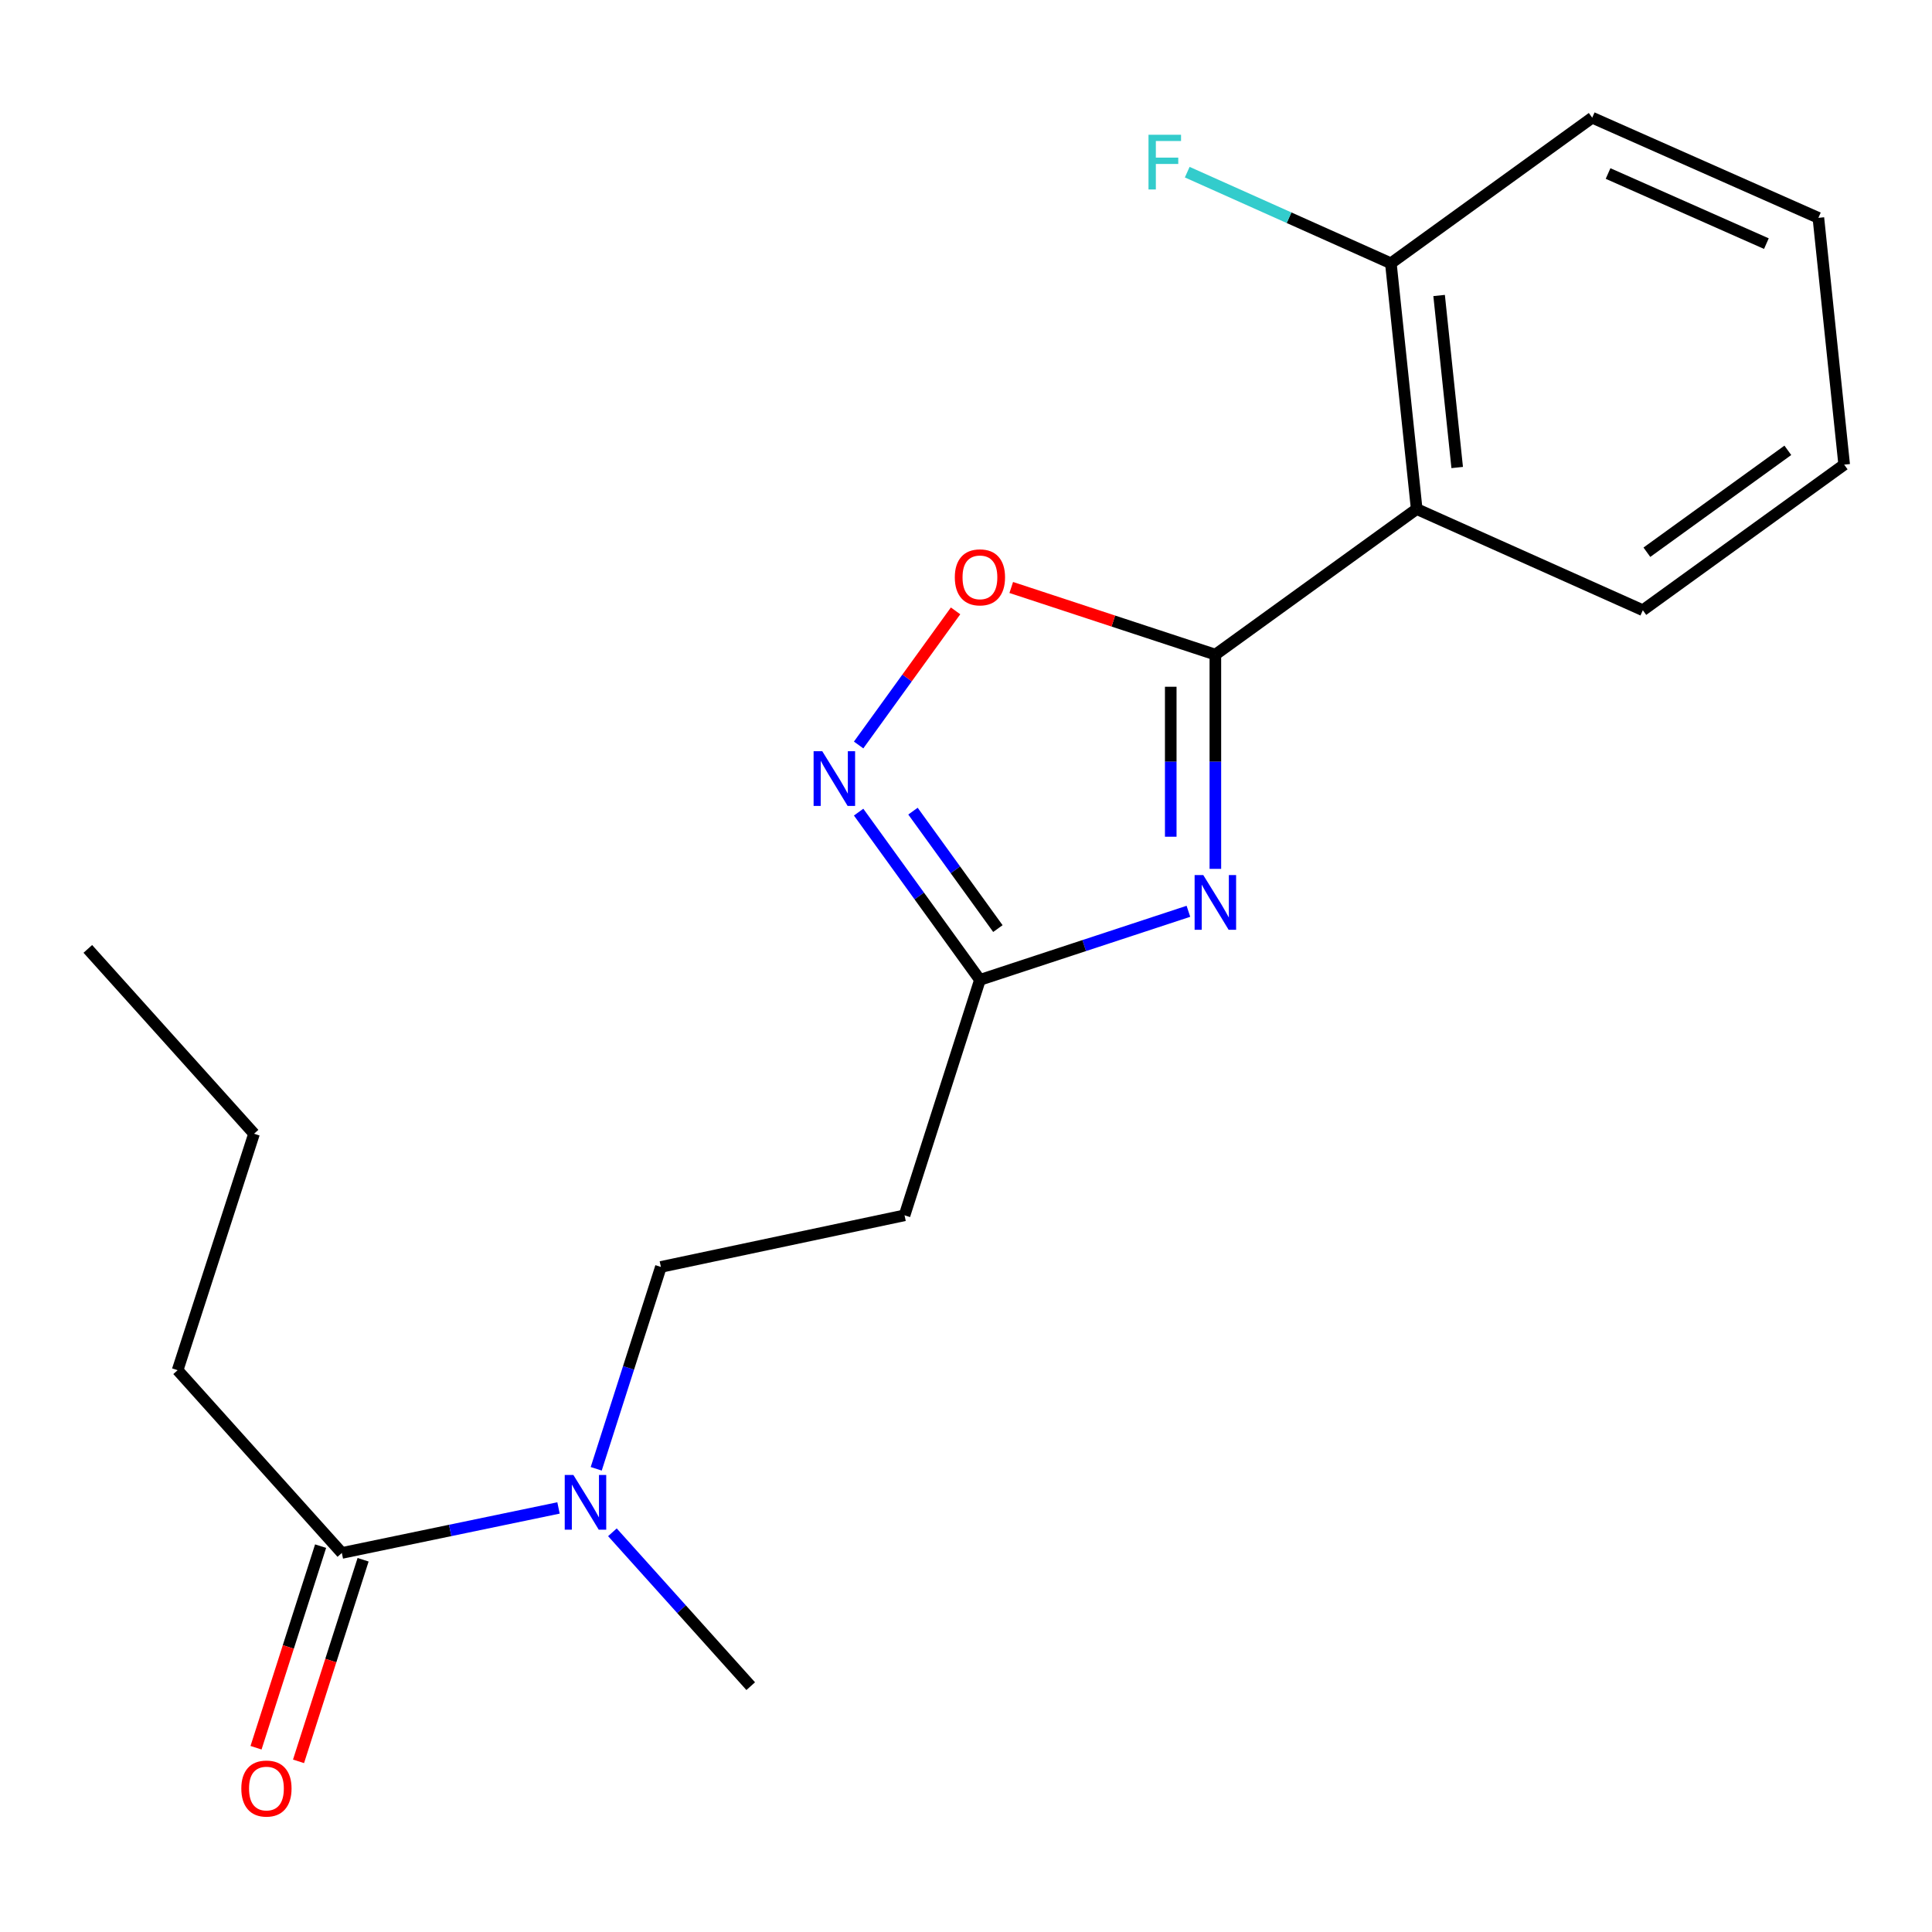 <?xml version='1.0' encoding='iso-8859-1'?>
<svg version='1.1' baseProfile='full'
              xmlns='http://www.w3.org/2000/svg'
                      xmlns:rdkit='http://www.rdkit.org/xml'
                      xmlns:xlink='http://www.w3.org/1999/xlink'
                  xml:space='preserve'
width='1000px' height='1000px' viewBox='0 0 1000 1000'>
<!-- END OF HEADER -->
<rect style='opacity:1.0;fill:#FFFFFF;stroke:none' width='1000' height='1000' x='0' y='0'> </rect>
<path class='bond-0' d='M 629.071,338.829 L 629.071,394.277' style='fill:none;fill-rule:evenodd;stroke:#000000;stroke-width:6px;stroke-linecap:butt;stroke-linejoin:miter;stroke-opacity:1' />
<path class='bond-0' d='M 629.071,394.277 L 629.071,449.725' style='fill:none;fill-rule:evenodd;stroke:#0000FF;stroke-width:6px;stroke-linecap:butt;stroke-linejoin:miter;stroke-opacity:1' />
<path class='bond-0' d='M 605.977,355.464 L 605.977,394.277' style='fill:none;fill-rule:evenodd;stroke:#000000;stroke-width:6px;stroke-linecap:butt;stroke-linejoin:miter;stroke-opacity:1' />
<path class='bond-0' d='M 605.977,394.277 L 605.977,433.091' style='fill:none;fill-rule:evenodd;stroke:#0000FF;stroke-width:6px;stroke-linecap:butt;stroke-linejoin:miter;stroke-opacity:1' />
<path class='bond-1' d='M 629.071,338.829 L 733.277,263.478' style='fill:none;fill-rule:evenodd;stroke:#000000;stroke-width:6px;stroke-linecap:butt;stroke-linejoin:miter;stroke-opacity:1' />
<path class='bond-4' d='M 629.071,338.829 L 576.244,321.454' style='fill:none;fill-rule:evenodd;stroke:#000000;stroke-width:6px;stroke-linecap:butt;stroke-linejoin:miter;stroke-opacity:1' />
<path class='bond-4' d='M 576.244,321.454 L 523.418,304.079' style='fill:none;fill-rule:evenodd;stroke:#FF0000;stroke-width:6px;stroke-linecap:butt;stroke-linejoin:miter;stroke-opacity:1' />
<path class='bond-3' d='M 615.124,471.681 L 561.167,489.433' style='fill:none;fill-rule:evenodd;stroke:#0000FF;stroke-width:6px;stroke-linecap:butt;stroke-linejoin:miter;stroke-opacity:1' />
<path class='bond-3' d='M 561.167,489.433 L 507.211,507.186' style='fill:none;fill-rule:evenodd;stroke:#000000;stroke-width:6px;stroke-linecap:butt;stroke-linejoin:miter;stroke-opacity:1' />
<path class='bond-8' d='M 733.277,263.478 L 719.908,136.28' style='fill:none;fill-rule:evenodd;stroke:#000000;stroke-width:6px;stroke-linecap:butt;stroke-linejoin:miter;stroke-opacity:1' />
<path class='bond-8' d='M 754.24,241.984 L 744.881,152.946' style='fill:none;fill-rule:evenodd;stroke:#000000;stroke-width:6px;stroke-linecap:butt;stroke-linejoin:miter;stroke-opacity:1' />
<path class='bond-12' d='M 733.277,263.478 L 850.326,315.85' style='fill:none;fill-rule:evenodd;stroke:#000000;stroke-width:6px;stroke-linecap:butt;stroke-linejoin:miter;stroke-opacity:1' />
<path class='bond-2' d='M 444.42,385.604 L 469.512,350.896' style='fill:none;fill-rule:evenodd;stroke:#0000FF;stroke-width:6px;stroke-linecap:butt;stroke-linejoin:miter;stroke-opacity:1' />
<path class='bond-2' d='M 469.512,350.896 L 494.603,316.187' style='fill:none;fill-rule:evenodd;stroke:#FF0000;stroke-width:6px;stroke-linecap:butt;stroke-linejoin:miter;stroke-opacity:1' />
<path class='bond-20' d='M 444.423,420.355 L 475.817,463.77' style='fill:none;fill-rule:evenodd;stroke:#0000FF;stroke-width:6px;stroke-linecap:butt;stroke-linejoin:miter;stroke-opacity:1' />
<path class='bond-20' d='M 475.817,463.77 L 507.211,507.186' style='fill:none;fill-rule:evenodd;stroke:#000000;stroke-width:6px;stroke-linecap:butt;stroke-linejoin:miter;stroke-opacity:1' />
<path class='bond-20' d='M 472.555,419.847 L 494.531,450.238' style='fill:none;fill-rule:evenodd;stroke:#0000FF;stroke-width:6px;stroke-linecap:butt;stroke-linejoin:miter;stroke-opacity:1' />
<path class='bond-20' d='M 494.531,450.238 L 516.507,480.629' style='fill:none;fill-rule:evenodd;stroke:#000000;stroke-width:6px;stroke-linecap:butt;stroke-linejoin:miter;stroke-opacity:1' />
<path class='bond-6' d='M 507.211,507.186 L 468.194,629.046' style='fill:none;fill-rule:evenodd;stroke:#000000;stroke-width:6px;stroke-linecap:butt;stroke-linejoin:miter;stroke-opacity:1' />
<path class='bond-5' d='M 176.938,803.805 L 233.011,792.156' style='fill:none;fill-rule:evenodd;stroke:#000000;stroke-width:6px;stroke-linecap:butt;stroke-linejoin:miter;stroke-opacity:1' />
<path class='bond-5' d='M 233.011,792.156 L 289.085,780.507' style='fill:none;fill-rule:evenodd;stroke:#0000FF;stroke-width:6px;stroke-linecap:butt;stroke-linejoin:miter;stroke-opacity:1' />
<path class='bond-10' d='M 165.941,800.283 L 149.232,852.454' style='fill:none;fill-rule:evenodd;stroke:#000000;stroke-width:6px;stroke-linecap:butt;stroke-linejoin:miter;stroke-opacity:1' />
<path class='bond-10' d='M 149.232,852.454 L 132.522,904.625' style='fill:none;fill-rule:evenodd;stroke:#FF0000;stroke-width:6px;stroke-linecap:butt;stroke-linejoin:miter;stroke-opacity:1' />
<path class='bond-10' d='M 187.934,807.327 L 171.225,859.498' style='fill:none;fill-rule:evenodd;stroke:#000000;stroke-width:6px;stroke-linecap:butt;stroke-linejoin:miter;stroke-opacity:1' />
<path class='bond-10' d='M 171.225,859.498 L 154.516,911.669' style='fill:none;fill-rule:evenodd;stroke:#FF0000;stroke-width:6px;stroke-linecap:butt;stroke-linejoin:miter;stroke-opacity:1' />
<path class='bond-13' d='M 176.938,803.805 L 91.938,709.209' style='fill:none;fill-rule:evenodd;stroke:#000000;stroke-width:6px;stroke-linecap:butt;stroke-linejoin:miter;stroke-opacity:1' />
<path class='bond-9' d='M 468.194,629.046 L 342.074,655.759' style='fill:none;fill-rule:evenodd;stroke:#000000;stroke-width:6px;stroke-linecap:butt;stroke-linejoin:miter;stroke-opacity:1' />
<path class='bond-7' d='M 308.605,760.248 L 325.34,708.003' style='fill:none;fill-rule:evenodd;stroke:#0000FF;stroke-width:6px;stroke-linecap:butt;stroke-linejoin:miter;stroke-opacity:1' />
<path class='bond-7' d='M 325.34,708.003 L 342.074,655.759' style='fill:none;fill-rule:evenodd;stroke:#000000;stroke-width:6px;stroke-linecap:butt;stroke-linejoin:miter;stroke-opacity:1' />
<path class='bond-14' d='M 316.983,793.113 L 352.777,832.934' style='fill:none;fill-rule:evenodd;stroke:#0000FF;stroke-width:6px;stroke-linecap:butt;stroke-linejoin:miter;stroke-opacity:1' />
<path class='bond-14' d='M 352.777,832.934 L 388.57,872.755' style='fill:none;fill-rule:evenodd;stroke:#000000;stroke-width:6px;stroke-linecap:butt;stroke-linejoin:miter;stroke-opacity:1' />
<path class='bond-11' d='M 719.908,136.28 L 667.209,112.695' style='fill:none;fill-rule:evenodd;stroke:#000000;stroke-width:6px;stroke-linecap:butt;stroke-linejoin:miter;stroke-opacity:1' />
<path class='bond-11' d='M 667.209,112.695 L 614.51,89.11' style='fill:none;fill-rule:evenodd;stroke:#33CCCC;stroke-width:6px;stroke-linecap:butt;stroke-linejoin:miter;stroke-opacity:1' />
<path class='bond-15' d='M 719.908,136.28 L 824.127,60.916' style='fill:none;fill-rule:evenodd;stroke:#000000;stroke-width:6px;stroke-linecap:butt;stroke-linejoin:miter;stroke-opacity:1' />
<path class='bond-17' d='M 850.326,315.85 L 954.545,240.499' style='fill:none;fill-rule:evenodd;stroke:#000000;stroke-width:6px;stroke-linecap:butt;stroke-linejoin:miter;stroke-opacity:1' />
<path class='bond-17' d='M 852.428,285.833 L 925.381,233.087' style='fill:none;fill-rule:evenodd;stroke:#000000;stroke-width:6px;stroke-linecap:butt;stroke-linejoin:miter;stroke-opacity:1' />
<path class='bond-16' d='M 91.938,709.209 L 131.493,586.822' style='fill:none;fill-rule:evenodd;stroke:#000000;stroke-width:6px;stroke-linecap:butt;stroke-linejoin:miter;stroke-opacity:1' />
<path class='bond-21' d='M 824.127,60.916 L 941.189,112.762' style='fill:none;fill-rule:evenodd;stroke:#000000;stroke-width:6px;stroke-linecap:butt;stroke-linejoin:miter;stroke-opacity:1' />
<path class='bond-21' d='M 832.334,89.809 L 914.278,126.101' style='fill:none;fill-rule:evenodd;stroke:#000000;stroke-width:6px;stroke-linecap:butt;stroke-linejoin:miter;stroke-opacity:1' />
<path class='bond-18' d='M 131.493,586.822 L 45.455,491.148' style='fill:none;fill-rule:evenodd;stroke:#000000;stroke-width:6px;stroke-linecap:butt;stroke-linejoin:miter;stroke-opacity:1' />
<path class='bond-19' d='M 954.545,240.499 L 941.189,112.762' style='fill:none;fill-rule:evenodd;stroke:#000000;stroke-width:6px;stroke-linecap:butt;stroke-linejoin:miter;stroke-opacity:1' />
<path  class='atom-1' d='M 622.811 452.932
L 632.091 467.932
Q 633.011 469.412, 634.491 472.092
Q 635.971 474.772, 636.051 474.932
L 636.051 452.932
L 639.811 452.932
L 639.811 481.252
L 635.931 481.252
L 625.971 464.852
Q 624.811 462.932, 623.571 460.732
Q 622.371 458.532, 622.011 457.852
L 622.011 481.252
L 618.331 481.252
L 618.331 452.932
L 622.811 452.932
' fill='#0000FF'/>
<path  class='atom-3' d='M 425.599 388.82
L 434.879 403.82
Q 435.799 405.3, 437.279 407.98
Q 438.759 410.66, 438.839 410.82
L 438.839 388.82
L 442.599 388.82
L 442.599 417.14
L 438.719 417.14
L 428.759 400.74
Q 427.599 398.82, 426.359 396.62
Q 425.159 394.42, 424.799 393.74
L 424.799 417.14
L 421.119 417.14
L 421.119 388.82
L 425.599 388.82
' fill='#0000FF'/>
<path  class='atom-5' d='M 494.211 298.828
Q 494.211 292.028, 497.571 288.228
Q 500.931 284.428, 507.211 284.428
Q 513.491 284.428, 516.851 288.228
Q 520.211 292.028, 520.211 298.828
Q 520.211 305.708, 516.811 309.628
Q 513.411 313.508, 507.211 313.508
Q 500.971 313.508, 497.571 309.628
Q 494.211 305.748, 494.211 298.828
M 507.211 310.308
Q 511.531 310.308, 513.851 307.428
Q 516.211 304.508, 516.211 298.828
Q 516.211 293.268, 513.851 290.468
Q 511.531 287.628, 507.211 287.628
Q 502.891 287.628, 500.531 290.428
Q 498.211 293.228, 498.211 298.828
Q 498.211 304.548, 500.531 307.428
Q 502.891 310.308, 507.211 310.308
' fill='#FF0000'/>
<path  class='atom-8' d='M 296.785 763.446
L 306.065 778.446
Q 306.985 779.926, 308.465 782.606
Q 309.945 785.286, 310.025 785.446
L 310.025 763.446
L 313.785 763.446
L 313.785 791.766
L 309.905 791.766
L 299.945 775.366
Q 298.785 773.446, 297.545 771.246
Q 296.345 769.046, 295.985 768.366
L 295.985 791.766
L 292.305 791.766
L 292.305 763.446
L 296.785 763.446
' fill='#0000FF'/>
<path  class='atom-11' d='M 124.908 925.746
Q 124.908 918.946, 128.268 915.146
Q 131.628 911.346, 137.908 911.346
Q 144.188 911.346, 147.548 915.146
Q 150.908 918.946, 150.908 925.746
Q 150.908 932.626, 147.508 936.546
Q 144.108 940.426, 137.908 940.426
Q 131.668 940.426, 128.268 936.546
Q 124.908 932.666, 124.908 925.746
M 137.908 937.226
Q 142.228 937.226, 144.548 934.346
Q 146.908 931.426, 146.908 925.746
Q 146.908 920.186, 144.548 917.386
Q 142.228 914.546, 137.908 914.546
Q 133.588 914.546, 131.228 917.346
Q 128.908 920.146, 128.908 925.746
Q 128.908 931.466, 131.228 934.346
Q 133.588 937.226, 137.908 937.226
' fill='#FF0000'/>
<path  class='atom-12' d='M 594.465 69.748
L 611.305 69.748
L 611.305 72.987
L 598.265 72.987
L 598.265 81.588
L 609.865 81.588
L 609.865 84.868
L 598.265 84.868
L 598.265 98.067
L 594.465 98.067
L 594.465 69.748
' fill='#33CCCC'/>
</svg>
